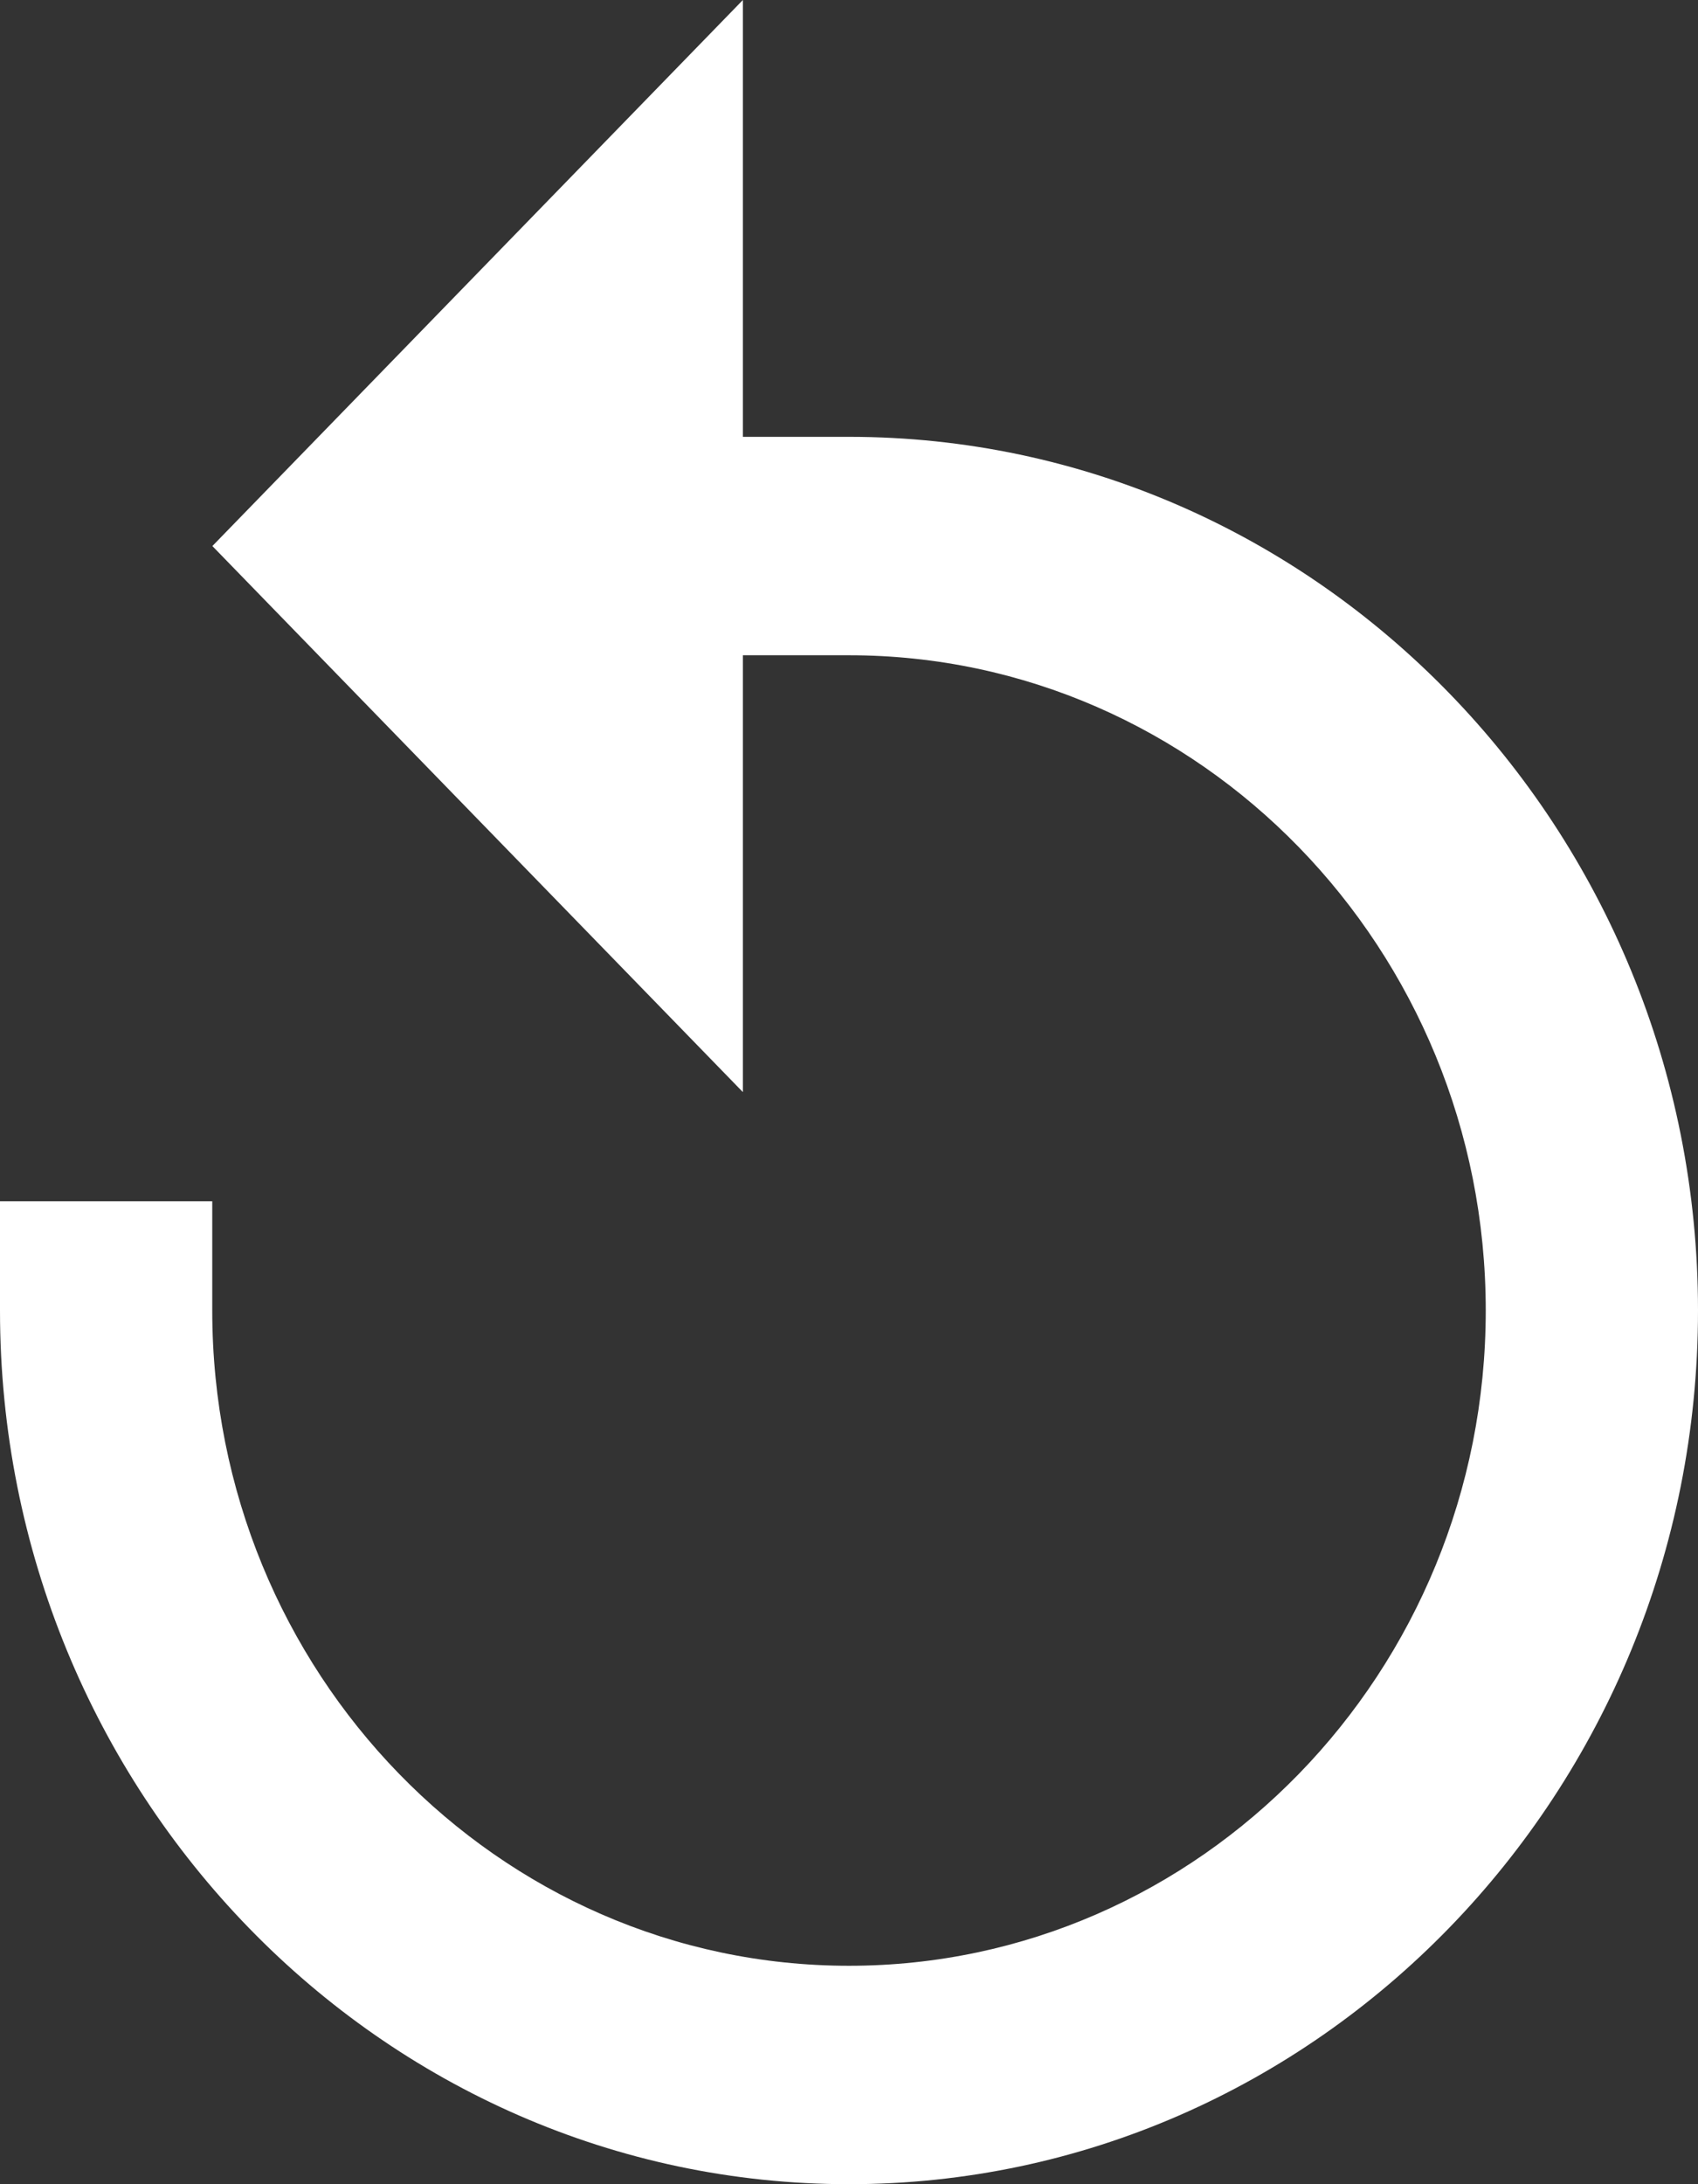 <svg width="14" height="18" xmlns="http://www.w3.org/2000/svg">
    <rect width="100%" height="100%" fill="#333333" stroke="none"/>
    <path d="M6.125 3.6V0L1.751 4.5 6.125 9V5.4H7c2.895 0 5.25 2.422 5.25 5.4 0 2.979-2.355 5.4-5.25 5.4s-5.25-2.421-5.25-5.4v-.9H0v.9C0 14.77 3.14 18 7 18s7-3.23 7-7.2-3.14-7.2-7-7.2h-.875z" fill="#FFF" fill-rule="nonzero"/>
</svg>
